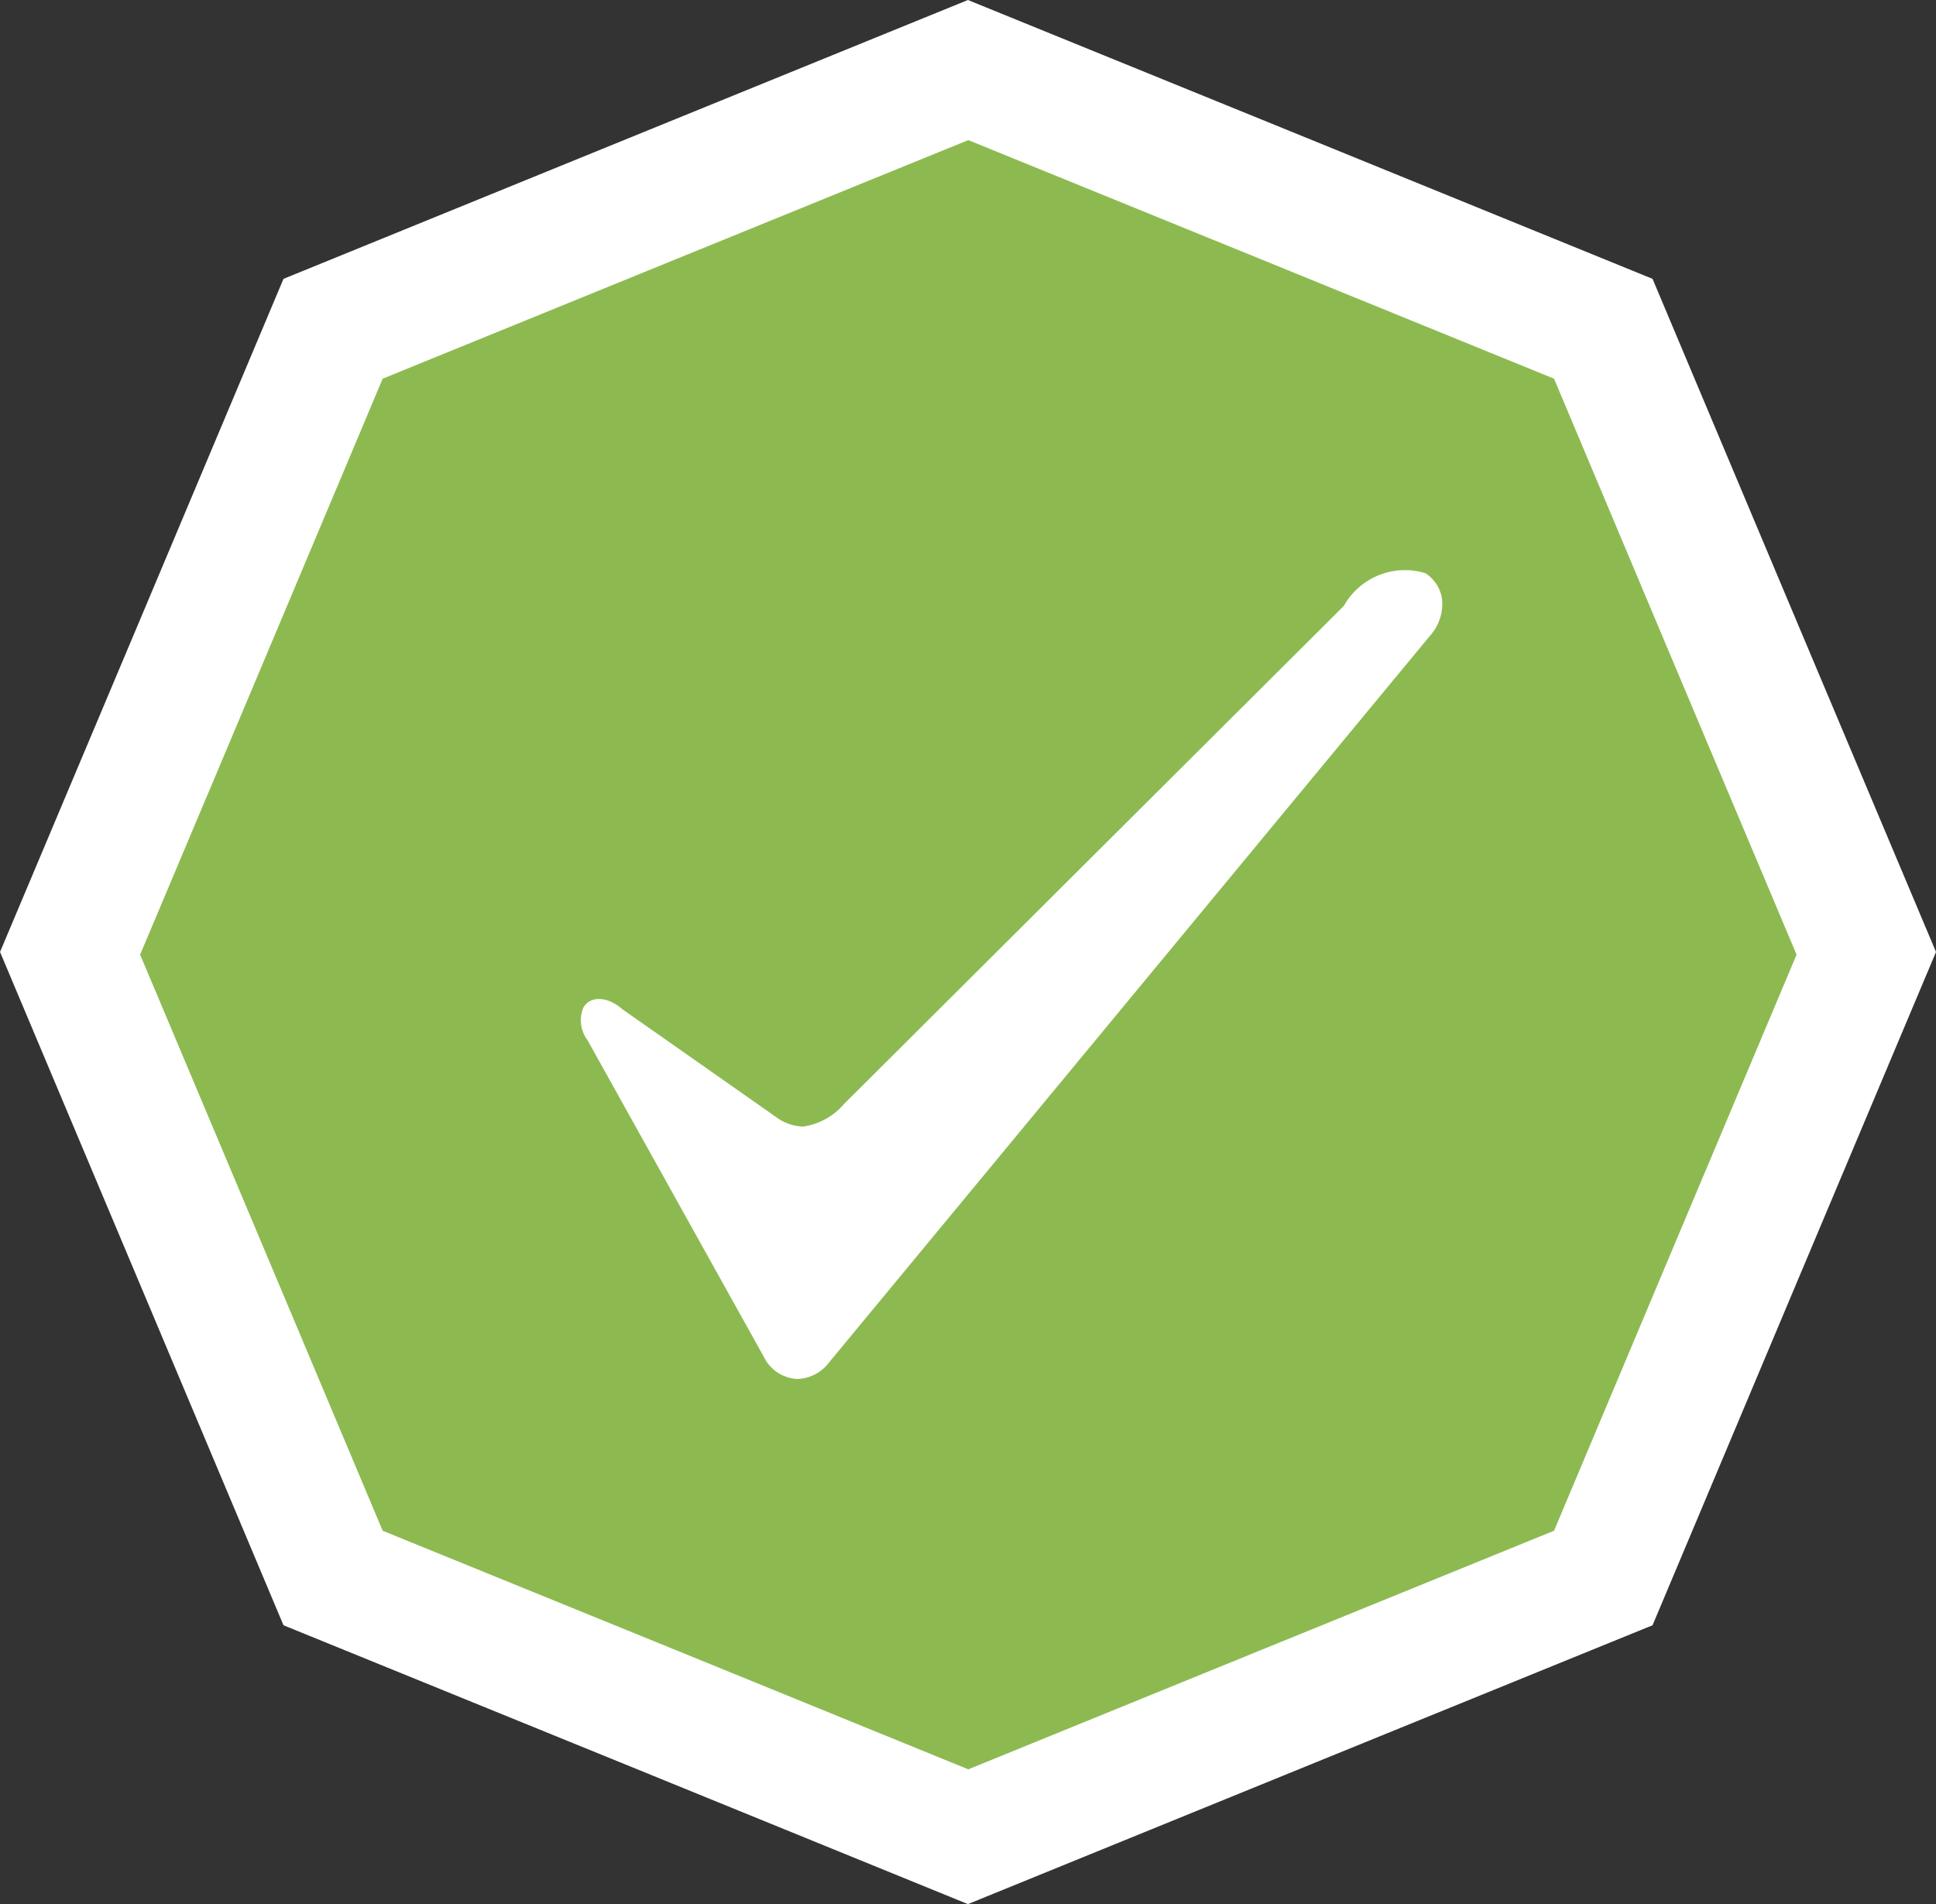 <svg xmlns="http://www.w3.org/2000/svg" width="69.079" height="67.95" viewBox="0 0 69.079 67.95">
  <rect x="0" y="0" width="69.079" height="67.95" fill="#333333" stroke="none"/>
  <g id="Group_1946" data-name="Group 1946" transform="translate(-739 -273)">
    <path id="_580748896" data-name=" 580748896" d="M2130.737,2096.2l12.214,4.973,12.214,4.978,5.055,12.013,5.059,12.008-5.059,12.014-5.055,12.013-12.214,4.973-12.214,4.978-12.209-4.978-12.213-4.973-5.055-12.013-5.059-12.014,5.059-12.008,5.055-12.013,12.213-4.978Z" transform="translate(-1357.2 -1823.2)" fill="#fff" fill-rule="evenodd"/>
    <path id="_580748896-2" data-name=" 580748896" d="M2125.75,2096.2l10.45,4.255,10.45,4.259,4.325,10.279,4.329,10.275-4.329,10.279-4.325,10.279-10.45,4.255-10.45,4.259-10.446-4.259-10.45-4.255-4.325-10.279-4.329-10.279,4.329-10.275,4.325-10.279,10.45-4.259Z" transform="translate(-1352.2 -1818.2)" fill="#8cba51" fill-rule="evenodd"/>
    <path id="Forma_1" data-name="Forma 1" d="M401.758,557.631c.237-.418.84-.425,1.393.056l5.574,3.911a1.7,1.7,0,0,0,.87.277,2.365,2.365,0,0,0,1.469-.81l17.829-17.77a2.5,2.5,0,0,1,2.909-1.169,1.318,1.318,0,0,1,.593.906,1.7,1.7,0,0,1-.435,1.337l-21.44,25.93a1.47,1.47,0,0,1-1.117.583,1.4,1.4,0,0,1-1.206-.794l-6.292-11.3A1.176,1.176,0,0,1,401.758,557.631Z" transform="translate(358.056 -248.672)" fill="#fff" fill-rule="evenodd"/>
  </g>
</svg>
